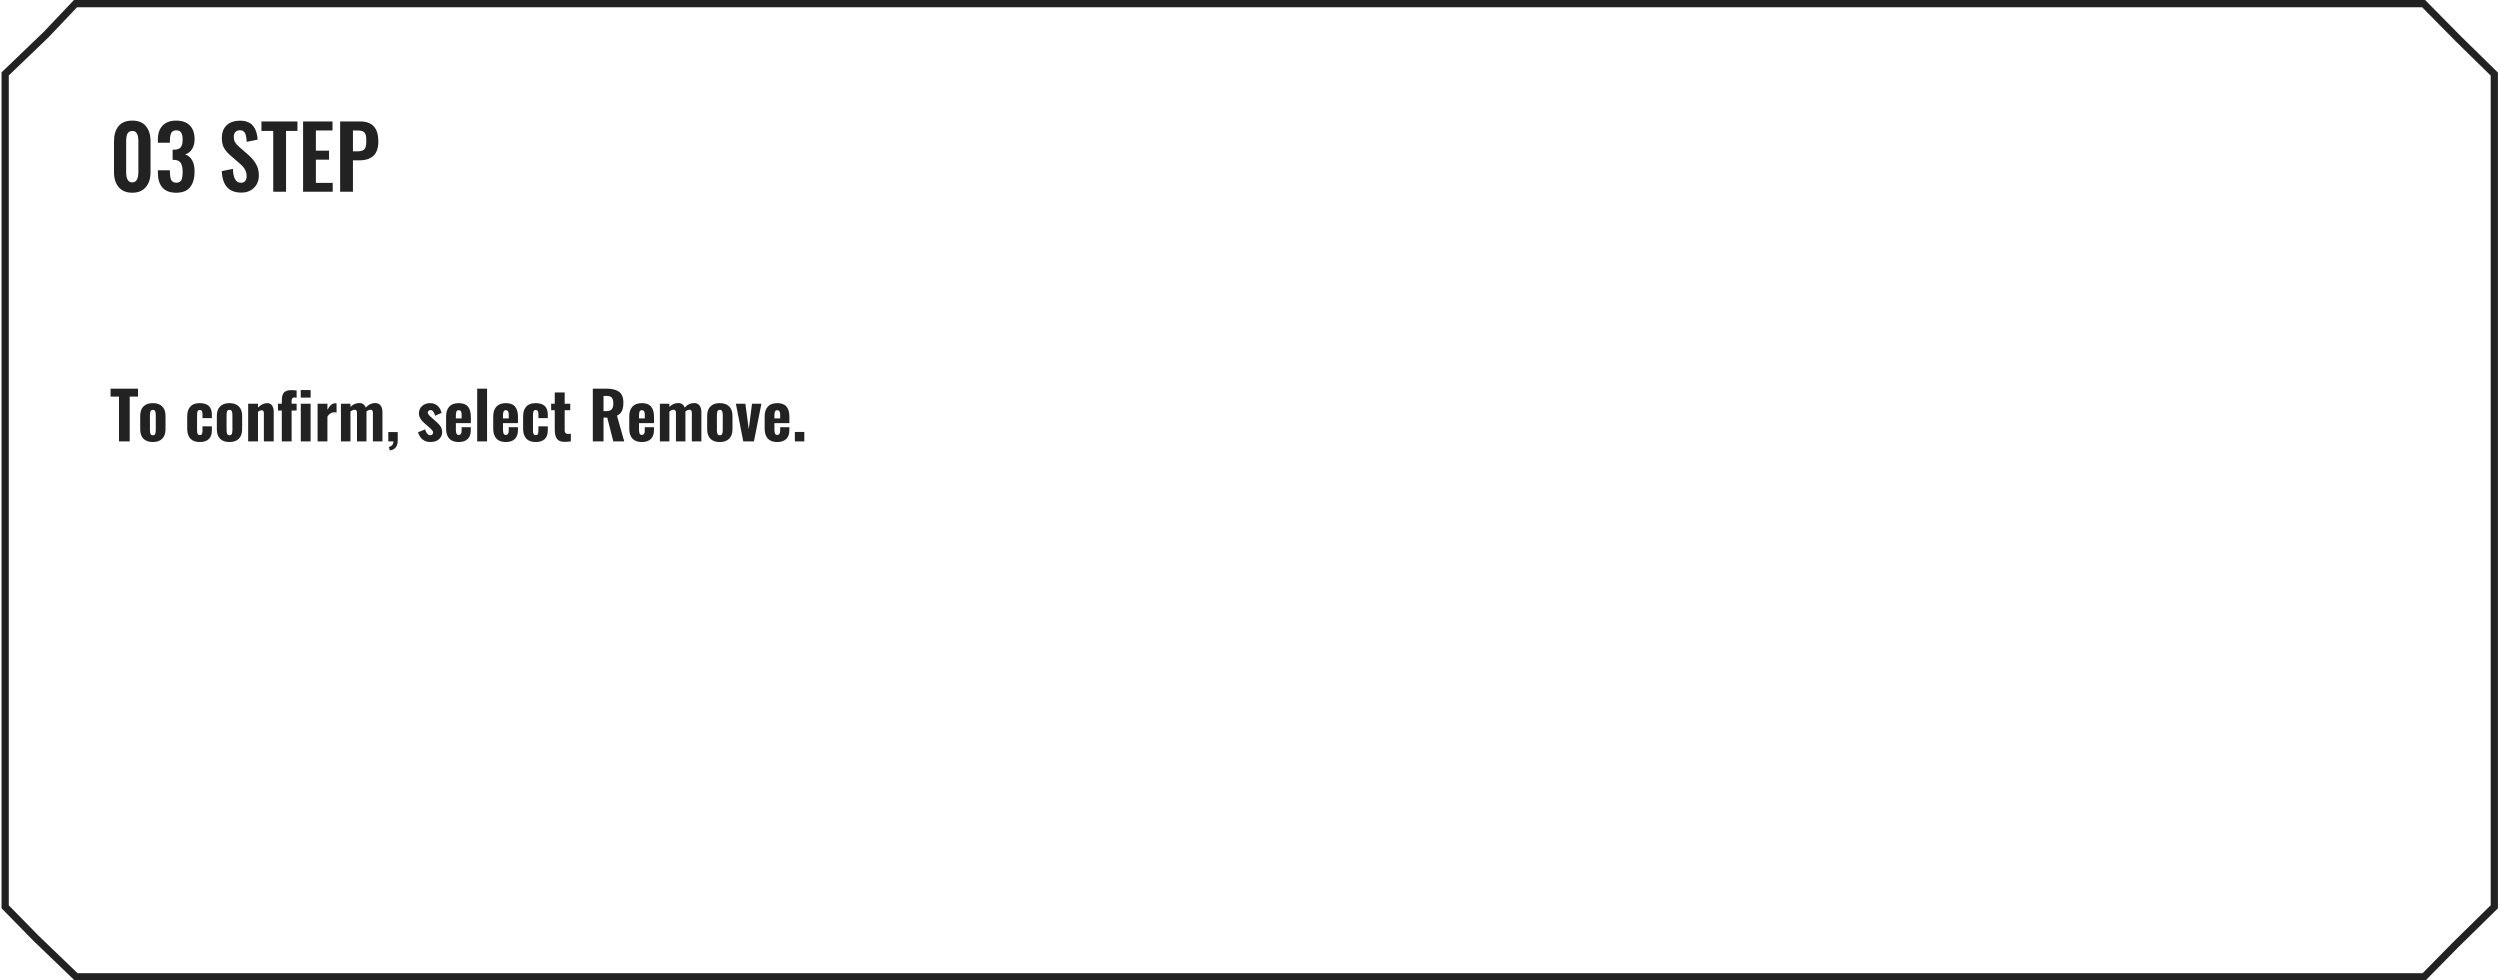 <svg width="691" height="271" viewBox="0 0 691 271" fill="none" xmlns="http://www.w3.org/2000/svg">
<path d="M12.677 9.632L12.694 9.616L12.71 9.599L20.874 1H669.888L679.511 10.754L679.517 10.76L679.523 10.766L689.428 20.473L689.428 250.638L678.676 261.191L678.67 261.197L678.664 261.204L670.012 270H21.046L9.901 259.282L9.88 259.261L1.428 250.636V20.426L12.677 9.632Z" stroke="#222222" stroke-width="2"/>
<path d="M40.307 51.723C39.44 52.754 38.19 53.27 36.557 53.27C34.925 53.27 33.675 52.754 32.807 51.723C31.94 50.691 31.507 49.316 31.507 47.598V39.055C31.507 37.281 31.925 35.887 32.761 34.871C33.604 33.848 34.87 33.336 36.557 33.336C38.229 33.336 39.487 33.848 40.331 34.871C41.182 35.895 41.608 37.289 41.608 39.055V47.598C41.608 49.316 41.175 50.691 40.307 51.723ZM34.87 47.551C34.87 49.457 35.432 50.41 36.557 50.41C37.682 50.41 38.245 49.457 38.245 47.551V39.113C38.245 38.863 38.237 38.637 38.221 38.434C38.206 38.223 38.178 38 38.139 37.766C38.108 37.531 38.05 37.328 37.964 37.156C37.886 36.977 37.788 36.812 37.671 36.664C37.553 36.508 37.397 36.391 37.202 36.312C37.014 36.234 36.8 36.195 36.557 36.195C36.268 36.195 36.014 36.258 35.796 36.383C35.585 36.5 35.421 36.648 35.303 36.828C35.186 37.008 35.093 37.238 35.022 37.52C34.96 37.793 34.917 38.051 34.893 38.293C34.878 38.527 34.87 38.801 34.87 39.113V47.551ZM48.721 53.27C46.987 53.27 45.706 52.789 44.878 51.828C44.05 50.867 43.636 49.512 43.636 47.762V47.07H46.964V47.609C46.979 48.594 47.108 49.32 47.35 49.789C47.6 50.258 48.065 50.492 48.745 50.492C49.042 50.492 49.296 50.441 49.507 50.34C49.725 50.238 49.897 50.109 50.022 49.953C50.147 49.789 50.241 49.57 50.303 49.297C50.374 49.016 50.421 48.734 50.444 48.453C50.468 48.172 50.479 47.828 50.479 47.422C50.479 46.391 50.311 45.605 49.975 45.066C49.639 44.527 49.053 44.234 48.218 44.188C48.186 44.188 48.1 44.188 47.96 44.188C47.819 44.18 47.737 44.176 47.714 44.176V41.387C47.964 41.387 48.112 41.383 48.159 41.375C49.018 41.352 49.62 41.129 49.964 40.707C50.307 40.277 50.479 39.574 50.479 38.598C50.479 37.738 50.346 37.094 50.081 36.664C49.823 36.234 49.362 36.02 48.698 36.02C48.417 36.02 48.171 36.066 47.96 36.16C47.757 36.254 47.593 36.379 47.468 36.535C47.343 36.691 47.241 36.895 47.163 37.145C47.093 37.387 47.042 37.637 47.011 37.895C46.987 38.152 46.971 38.453 46.964 38.797V39.453H43.636V38.551C43.636 36.895 44.073 35.613 44.948 34.707C45.831 33.793 47.081 33.336 48.698 33.336C50.331 33.336 51.585 33.781 52.46 34.672C53.343 35.562 53.784 36.832 53.784 38.48C53.784 39.582 53.546 40.5 53.069 41.234C52.593 41.969 51.96 42.449 51.171 42.676C52.007 42.965 52.651 43.504 53.104 44.293C53.557 45.074 53.784 46.102 53.784 47.375C53.784 49.227 53.378 50.672 52.565 51.711C51.753 52.75 50.471 53.27 48.721 53.27ZM66.686 53.234C63.264 53.234 61.468 51.258 61.296 47.305L64.378 46.66C64.456 49.23 65.19 50.516 66.581 50.516C67.12 50.516 67.518 50.352 67.776 50.023C68.042 49.695 68.175 49.254 68.175 48.699C68.175 48.16 68.077 47.668 67.882 47.223C67.686 46.77 67.46 46.402 67.202 46.121C66.944 45.832 66.577 45.477 66.1 45.055L63.546 42.84C62.796 42.184 62.237 41.504 61.87 40.801C61.503 40.09 61.319 39.203 61.319 38.141C61.319 36.633 61.761 35.461 62.643 34.625C63.534 33.789 64.753 33.363 66.3 33.348C67.01 33.34 67.639 33.43 68.186 33.617C68.733 33.797 69.182 34.043 69.534 34.355C69.893 34.66 70.19 35.043 70.425 35.504C70.667 35.965 70.846 36.445 70.964 36.945C71.081 37.438 71.163 37.988 71.21 38.598L68.186 39.195C68.171 38.805 68.143 38.465 68.104 38.176C68.073 37.887 68.014 37.594 67.928 37.297C67.843 37 67.729 36.762 67.589 36.582C67.456 36.395 67.272 36.246 67.038 36.137C66.811 36.027 66.546 35.984 66.241 36.008C65.718 36.039 65.315 36.215 65.034 36.535C64.76 36.848 64.624 37.27 64.624 37.801C64.624 38.426 64.745 38.941 64.987 39.348C65.237 39.746 65.624 40.176 66.147 40.637L68.678 42.84C69.1 43.223 69.468 43.594 69.78 43.953C70.093 44.312 70.389 44.723 70.671 45.184C70.96 45.645 71.178 46.152 71.327 46.707C71.475 47.262 71.55 47.848 71.55 48.465C71.55 49.879 71.1 51.027 70.202 51.91C69.311 52.793 68.139 53.234 66.686 53.234ZM75.522 53V36.184H72.264V33.57H82.214V36.184H79.061V53H75.522ZM83.772 53V33.57H91.905V36.066H87.311V41.645H90.944V44.141H87.311V50.551H91.964V53H83.772ZM97.553 41.832H98.69C99.69 41.832 100.366 41.637 100.718 41.246C101.069 40.848 101.245 40.121 101.245 39.066C101.245 38.465 101.221 38 101.175 37.672C101.128 37.344 101.018 37.047 100.846 36.781C100.675 36.508 100.417 36.32 100.073 36.219C99.737 36.117 99.28 36.066 98.702 36.066H97.553V41.832ZM94.014 53V33.57H99.604C102.917 33.57 104.573 35.41 104.573 39.09C104.573 40.895 104.12 42.219 103.214 43.062C102.307 43.898 101.03 44.316 99.382 44.316H97.553V53H94.014Z" fill="#222222"/>
<path d="M32.889 122V109.616H30.56V107.428H38.145V109.616H35.851V122H32.889ZM42.232 122.176C41.107 122.176 40.246 121.874 39.648 121.271C39.05 120.661 38.752 119.788 38.752 118.651V114.942C38.752 113.812 39.05 112.944 39.648 112.341C40.246 111.731 41.107 111.427 42.232 111.427C43.363 111.427 44.23 111.731 44.834 112.341C45.443 112.944 45.748 113.812 45.748 114.942V118.651C45.748 119.782 45.443 120.652 44.834 121.262C44.23 121.871 43.363 122.176 42.232 122.176ZM42.241 120.312C42.563 120.312 42.78 120.189 42.891 119.943C43.003 119.691 43.058 119.325 43.058 118.845V114.758C43.058 114.271 43.003 113.905 42.891 113.659C42.78 113.407 42.563 113.281 42.241 113.281C41.925 113.281 41.711 113.41 41.599 113.668C41.494 113.92 41.441 114.283 41.441 114.758V118.845C41.441 119.319 41.494 119.683 41.599 119.935C41.711 120.187 41.925 120.312 42.241 120.312ZM55.205 122.176C54.05 122.176 53.183 121.856 52.603 121.218C52.029 120.579 51.742 119.674 51.742 118.502V115.083C51.742 113.911 52.029 113.009 52.603 112.376C53.178 111.743 54.045 111.427 55.205 111.427C57.443 111.427 58.562 112.481 58.562 114.591V115.575H55.969V114.529C55.969 114.078 55.911 113.765 55.794 113.589C55.676 113.407 55.486 113.316 55.222 113.316C54.941 113.316 54.745 113.422 54.633 113.633C54.522 113.844 54.467 114.225 54.467 114.775V118.854C54.467 119.398 54.525 119.771 54.642 119.97C54.765 120.169 54.962 120.269 55.231 120.269C55.501 120.269 55.691 120.175 55.803 119.987C55.914 119.8 55.969 119.501 55.969 119.091V117.843H58.562V118.977C58.562 120.025 58.278 120.822 57.71 121.367C57.141 121.906 56.306 122.176 55.205 122.176ZM63.414 122.176C62.289 122.176 61.428 121.874 60.83 121.271C60.232 120.661 59.933 119.788 59.933 118.651V114.942C59.933 113.812 60.232 112.944 60.83 112.341C61.428 111.731 62.289 111.427 63.414 111.427C64.545 111.427 65.412 111.731 66.015 112.341C66.625 112.944 66.929 113.812 66.929 114.942V118.651C66.929 119.782 66.625 120.652 66.015 121.262C65.412 121.871 64.545 122.176 63.414 122.176ZM63.423 120.312C63.745 120.312 63.962 120.189 64.073 119.943C64.184 119.691 64.24 119.325 64.24 118.845V114.758C64.24 114.271 64.184 113.905 64.073 113.659C63.962 113.407 63.745 113.281 63.423 113.281C63.106 113.281 62.892 113.41 62.781 113.668C62.675 113.92 62.623 114.283 62.623 114.758V118.845C62.623 119.319 62.675 119.683 62.781 119.935C62.892 120.187 63.106 120.312 63.423 120.312ZM68.591 122V111.594H71.306V112.622C72.144 111.825 72.988 111.427 73.838 111.427C74.441 111.427 74.895 111.649 75.2 112.095C75.505 112.534 75.657 113.091 75.657 113.765V122H72.932V114.248C72.932 113.961 72.888 113.747 72.8 113.606C72.713 113.466 72.549 113.398 72.308 113.404C72.027 113.404 71.693 113.542 71.306 113.817V122H68.591ZM77.889 122V113.475H76.835V111.594H77.889V110.943C77.889 110.527 77.907 110.176 77.942 109.889C77.977 109.596 78.048 109.312 78.153 109.036C78.264 108.755 78.417 108.532 78.61 108.368C78.809 108.204 79.076 108.072 79.41 107.973C79.744 107.873 80.145 107.823 80.614 107.823C80.966 107.823 81.423 107.855 81.985 107.92V109.941C81.575 109.883 81.361 109.854 81.344 109.854C80.851 109.854 80.605 110.164 80.605 110.785V111.594H81.985V113.475H80.605V122H77.889ZM83.128 109.889V107.823H85.861V109.889H83.128ZM83.136 122V111.594H85.852V122H83.136ZM87.786 122V111.594H90.502V113.264C91.146 112.062 91.855 111.462 92.629 111.462C92.752 111.462 92.883 111.482 93.024 111.523V114.046C92.825 113.976 92.611 113.94 92.383 113.94C91.99 113.958 91.644 114.061 91.346 114.248C91.052 114.43 90.771 114.72 90.502 115.118V122H87.786ZM94.237 122V111.594H96.865V112.464C97.568 111.755 98.391 111.4 99.335 111.4C99.745 111.4 100.102 111.506 100.407 111.717C100.712 111.928 100.94 112.241 101.093 112.657C101.831 111.819 102.713 111.4 103.738 111.4C104.336 111.4 104.813 111.62 105.171 112.06C105.528 112.493 105.707 113.105 105.707 113.896V122H103.07V114.151C103.07 113.829 103.014 113.598 102.903 113.457C102.792 113.311 102.625 113.243 102.402 113.255C102.039 113.255 101.667 113.413 101.286 113.729C101.292 113.765 101.295 113.82 101.295 113.896V122H98.675V114.151C98.681 113.829 98.626 113.598 98.508 113.457C98.403 113.322 98.248 113.255 98.043 113.255C98.025 113.255 98.008 113.255 97.99 113.255C97.65 113.255 97.275 113.419 96.865 113.747V122H94.237ZM107.728 124.505L107.509 123.556C107.872 123.468 108.168 123.295 108.396 123.037C108.625 122.785 108.739 122.439 108.739 122H107.324V119.416H109.934V121.728C109.934 123.386 109.199 124.312 107.728 124.505ZM118.996 122.176C117.261 122.176 116.107 121.276 115.533 119.478L117.493 118.687C117.827 119.759 118.299 120.295 118.908 120.295C118.931 120.295 118.955 120.295 118.978 120.295C119.201 120.283 119.383 120.201 119.523 120.049C119.652 119.908 119.717 119.738 119.717 119.539C119.717 119.521 119.717 119.504 119.717 119.486C119.705 119.176 119.298 118.678 118.495 117.992L117.423 117.078C116.333 116.152 115.788 115.215 115.788 114.266C115.788 113.422 116.087 112.736 116.684 112.209C117.27 111.688 118 111.427 118.873 111.427C119.705 111.427 120.39 111.667 120.929 112.147C121.474 112.622 121.846 113.278 122.046 114.116L120.27 114.907C120.165 114.479 120.004 114.116 119.787 113.817C119.576 113.513 119.318 113.357 119.013 113.352C118.996 113.352 118.978 113.352 118.961 113.352C118.75 113.352 118.58 113.416 118.451 113.545C118.31 113.686 118.237 113.853 118.231 114.046C118.225 114.181 118.287 114.342 118.416 114.529C118.551 114.711 118.679 114.863 118.802 114.986C118.931 115.104 119.131 115.279 119.4 115.514L120.472 116.48C120.689 116.668 120.859 116.823 120.982 116.946C121.111 117.063 121.263 117.225 121.439 117.43C121.621 117.635 121.759 117.825 121.852 118.001C121.952 118.177 122.037 118.385 122.107 118.625C122.183 118.865 122.221 119.114 122.221 119.372C122.221 119.958 122.072 120.468 121.773 120.901C121.474 121.335 121.085 121.657 120.604 121.868C120.124 122.073 119.588 122.176 118.996 122.176ZM126.001 115.646H127.592V114.626C127.592 114.181 127.524 113.861 127.389 113.668C127.26 113.475 127.055 113.378 126.774 113.378C126.493 113.378 126.294 113.489 126.177 113.712C126.059 113.929 126.001 114.312 126.001 114.863V115.646ZM126.792 122.176C125.626 122.176 124.753 121.859 124.173 121.227C123.593 120.588 123.302 119.674 123.302 118.484V115.118C123.302 113.929 123.595 113.018 124.181 112.385C124.767 111.746 125.635 111.427 126.783 111.427C127.961 111.427 128.813 111.746 129.341 112.385C129.874 113.018 130.14 113.961 130.14 115.215V116.955H126.001V118.66C126.001 119.176 126.053 119.565 126.159 119.829C126.264 120.087 126.472 120.216 126.783 120.216C127.322 120.216 127.592 119.826 127.592 119.047V118.08H130.132V118.924C130.132 119.979 129.844 120.784 129.27 121.341C128.696 121.897 127.87 122.176 126.792 122.176ZM131.898 122V107.428H134.623V122H131.898ZM139.026 115.646H140.617V114.626C140.617 114.181 140.55 113.861 140.415 113.668C140.286 113.475 140.081 113.378 139.8 113.378C139.518 113.378 139.319 113.489 139.202 113.712C139.085 113.929 139.026 114.312 139.026 114.863V115.646ZM139.817 122.176C138.651 122.176 137.778 121.859 137.198 121.227C136.618 120.588 136.328 119.674 136.328 118.484V115.118C136.328 113.929 136.621 113.018 137.207 112.385C137.793 111.746 138.66 111.427 139.808 111.427C140.986 111.427 141.839 111.746 142.366 112.385C142.899 113.018 143.166 113.961 143.166 115.215V116.955H139.026V118.66C139.026 119.176 139.079 119.565 139.184 119.829C139.29 120.087 139.498 120.216 139.808 120.216C140.347 120.216 140.617 119.826 140.617 119.047V118.08H143.157V118.924C143.157 119.979 142.87 120.784 142.296 121.341C141.721 121.897 140.895 122.176 139.817 122.176ZM148.052 122.176C146.898 122.176 146.031 121.856 145.451 121.218C144.877 120.579 144.59 119.674 144.59 118.502V115.083C144.59 113.911 144.877 113.009 145.451 112.376C146.025 111.743 146.892 111.427 148.052 111.427C150.291 111.427 151.41 112.481 151.41 114.591V115.575H148.817V114.529C148.817 114.078 148.759 113.765 148.641 113.589C148.524 113.407 148.334 113.316 148.07 113.316C147.789 113.316 147.593 113.422 147.481 113.633C147.37 113.844 147.314 114.225 147.314 114.775V118.854C147.314 119.398 147.373 119.771 147.49 119.97C147.613 120.169 147.809 120.269 148.079 120.269C148.348 120.269 148.539 120.175 148.65 119.987C148.761 119.8 148.817 119.501 148.817 119.091V117.843H151.41V118.977C151.41 120.025 151.126 120.822 150.557 121.367C149.989 121.906 149.154 122.176 148.052 122.176ZM155.91 122.132C155.488 122.12 155.122 122.053 154.811 121.93C154.501 121.801 154.252 121.637 154.064 121.438C153.883 121.238 153.736 120.986 153.625 120.682C153.513 120.377 153.437 120.069 153.396 119.759C153.355 119.442 153.335 119.082 153.335 118.678V113.378H152.333V111.594H153.335V108.482H156.077V111.594H157.615V113.378H156.077V119.038C156.077 119.624 156.39 119.926 157.017 119.943C157.035 119.943 157.055 119.943 157.079 119.943C157.266 119.943 157.501 119.92 157.782 119.873V122C157.067 122.088 156.493 122.132 156.059 122.132C156.007 122.132 155.957 122.132 155.91 122.132ZM166.817 113.633H167.555C168.27 113.633 168.777 113.466 169.076 113.132C169.375 112.792 169.524 112.253 169.524 111.515C169.524 110.794 169.392 110.27 169.129 109.941C168.871 109.607 168.402 109.44 167.722 109.44H166.817V113.633ZM163.855 122V107.428H167.538C168.311 107.428 168.976 107.489 169.533 107.612C170.09 107.729 170.582 107.932 171.01 108.219C171.443 108.506 171.765 108.904 171.976 109.414C172.193 109.924 172.302 110.551 172.302 111.295C172.302 112.232 172.167 112.991 171.897 113.571C171.634 114.151 171.177 114.591 170.526 114.89L172.539 122H169.515L167.845 115.426H166.817V122H163.855ZM176.626 115.646H178.217V114.626C178.217 114.181 178.149 113.861 178.014 113.668C177.885 113.475 177.68 113.378 177.399 113.378C177.118 113.378 176.919 113.489 176.802 113.712C176.684 113.929 176.626 114.312 176.626 114.863V115.646ZM177.417 122.176C176.251 122.176 175.378 121.859 174.798 121.227C174.218 120.588 173.927 119.674 173.927 118.484V115.118C173.927 113.929 174.22 113.018 174.806 112.385C175.392 111.746 176.26 111.427 177.408 111.427C178.586 111.427 179.438 111.746 179.966 112.385C180.499 113.018 180.765 113.961 180.765 115.215V116.955H176.626V118.66C176.626 119.176 176.678 119.565 176.784 119.829C176.889 120.087 177.097 120.216 177.408 120.216C177.947 120.216 178.217 119.826 178.217 119.047V118.08H180.757V118.924C180.757 119.979 180.469 120.784 179.895 121.341C179.321 121.897 178.495 122.176 177.417 122.176ZM182.391 122V111.594H185.019V112.464C185.722 111.755 186.546 111.4 187.489 111.4C187.899 111.4 188.257 111.506 188.561 111.717C188.866 111.928 189.094 112.241 189.247 112.657C189.985 111.819 190.867 111.4 191.892 111.4C192.49 111.4 192.968 111.62 193.325 112.06C193.682 112.493 193.861 113.105 193.861 113.896V122H191.224V114.151C191.224 113.829 191.169 113.598 191.057 113.457C190.946 113.311 190.779 113.243 190.556 113.255C190.193 113.255 189.821 113.413 189.44 113.729C189.446 113.765 189.449 113.82 189.449 113.896V122H186.83V114.151C186.836 113.829 186.78 113.598 186.663 113.457C186.557 113.322 186.402 113.255 186.197 113.255C186.179 113.255 186.162 113.255 186.144 113.255C185.804 113.255 185.429 113.419 185.019 113.747V122H182.391ZM198.941 122.176C197.816 122.176 196.955 121.874 196.357 121.271C195.76 120.661 195.461 119.788 195.461 118.651V114.942C195.461 113.812 195.76 112.944 196.357 112.341C196.955 111.731 197.816 111.427 198.941 111.427C200.072 111.427 200.939 111.731 201.543 112.341C202.152 112.944 202.457 113.812 202.457 114.942V118.651C202.457 119.782 202.152 120.652 201.543 121.262C200.939 121.871 200.072 122.176 198.941 122.176ZM198.95 120.312C199.272 120.312 199.489 120.189 199.6 119.943C199.712 119.691 199.767 119.325 199.767 118.845V114.758C199.767 114.271 199.712 113.905 199.6 113.659C199.489 113.407 199.272 113.281 198.95 113.281C198.634 113.281 198.42 113.41 198.308 113.668C198.203 113.92 198.15 114.283 198.15 114.758V118.845C198.15 119.319 198.203 119.683 198.308 119.935C198.42 120.187 198.634 120.312 198.95 120.312ZM205.445 122L203.397 111.594H206.025L206.957 118.651L207.853 111.594H210.455L208.389 122H205.445ZM214.05 115.646H215.64V114.626C215.64 114.181 215.573 113.861 215.438 113.668C215.309 113.475 215.104 113.378 214.823 113.378C214.542 113.378 214.343 113.489 214.225 113.712C214.108 113.929 214.05 114.312 214.05 114.863V115.646ZM214.841 122.176C213.675 122.176 212.802 121.859 212.221 121.227C211.641 120.588 211.351 119.674 211.351 118.484V115.118C211.351 113.929 211.644 113.018 212.23 112.385C212.816 111.746 213.683 111.427 214.832 111.427C216.01 111.427 216.862 111.746 217.389 112.385C217.923 113.018 218.189 113.961 218.189 115.215V116.955H214.05V118.66C214.05 119.176 214.102 119.565 214.208 119.829C214.313 120.087 214.521 120.216 214.832 120.216C215.371 120.216 215.64 119.826 215.64 119.047V118.08H218.18V118.924C218.18 119.979 217.893 120.784 217.319 121.341C216.745 121.897 215.919 122.176 214.841 122.176ZM219.701 122V119.381H222.311V122H219.701Z" fill="#222222"/>
</svg>
